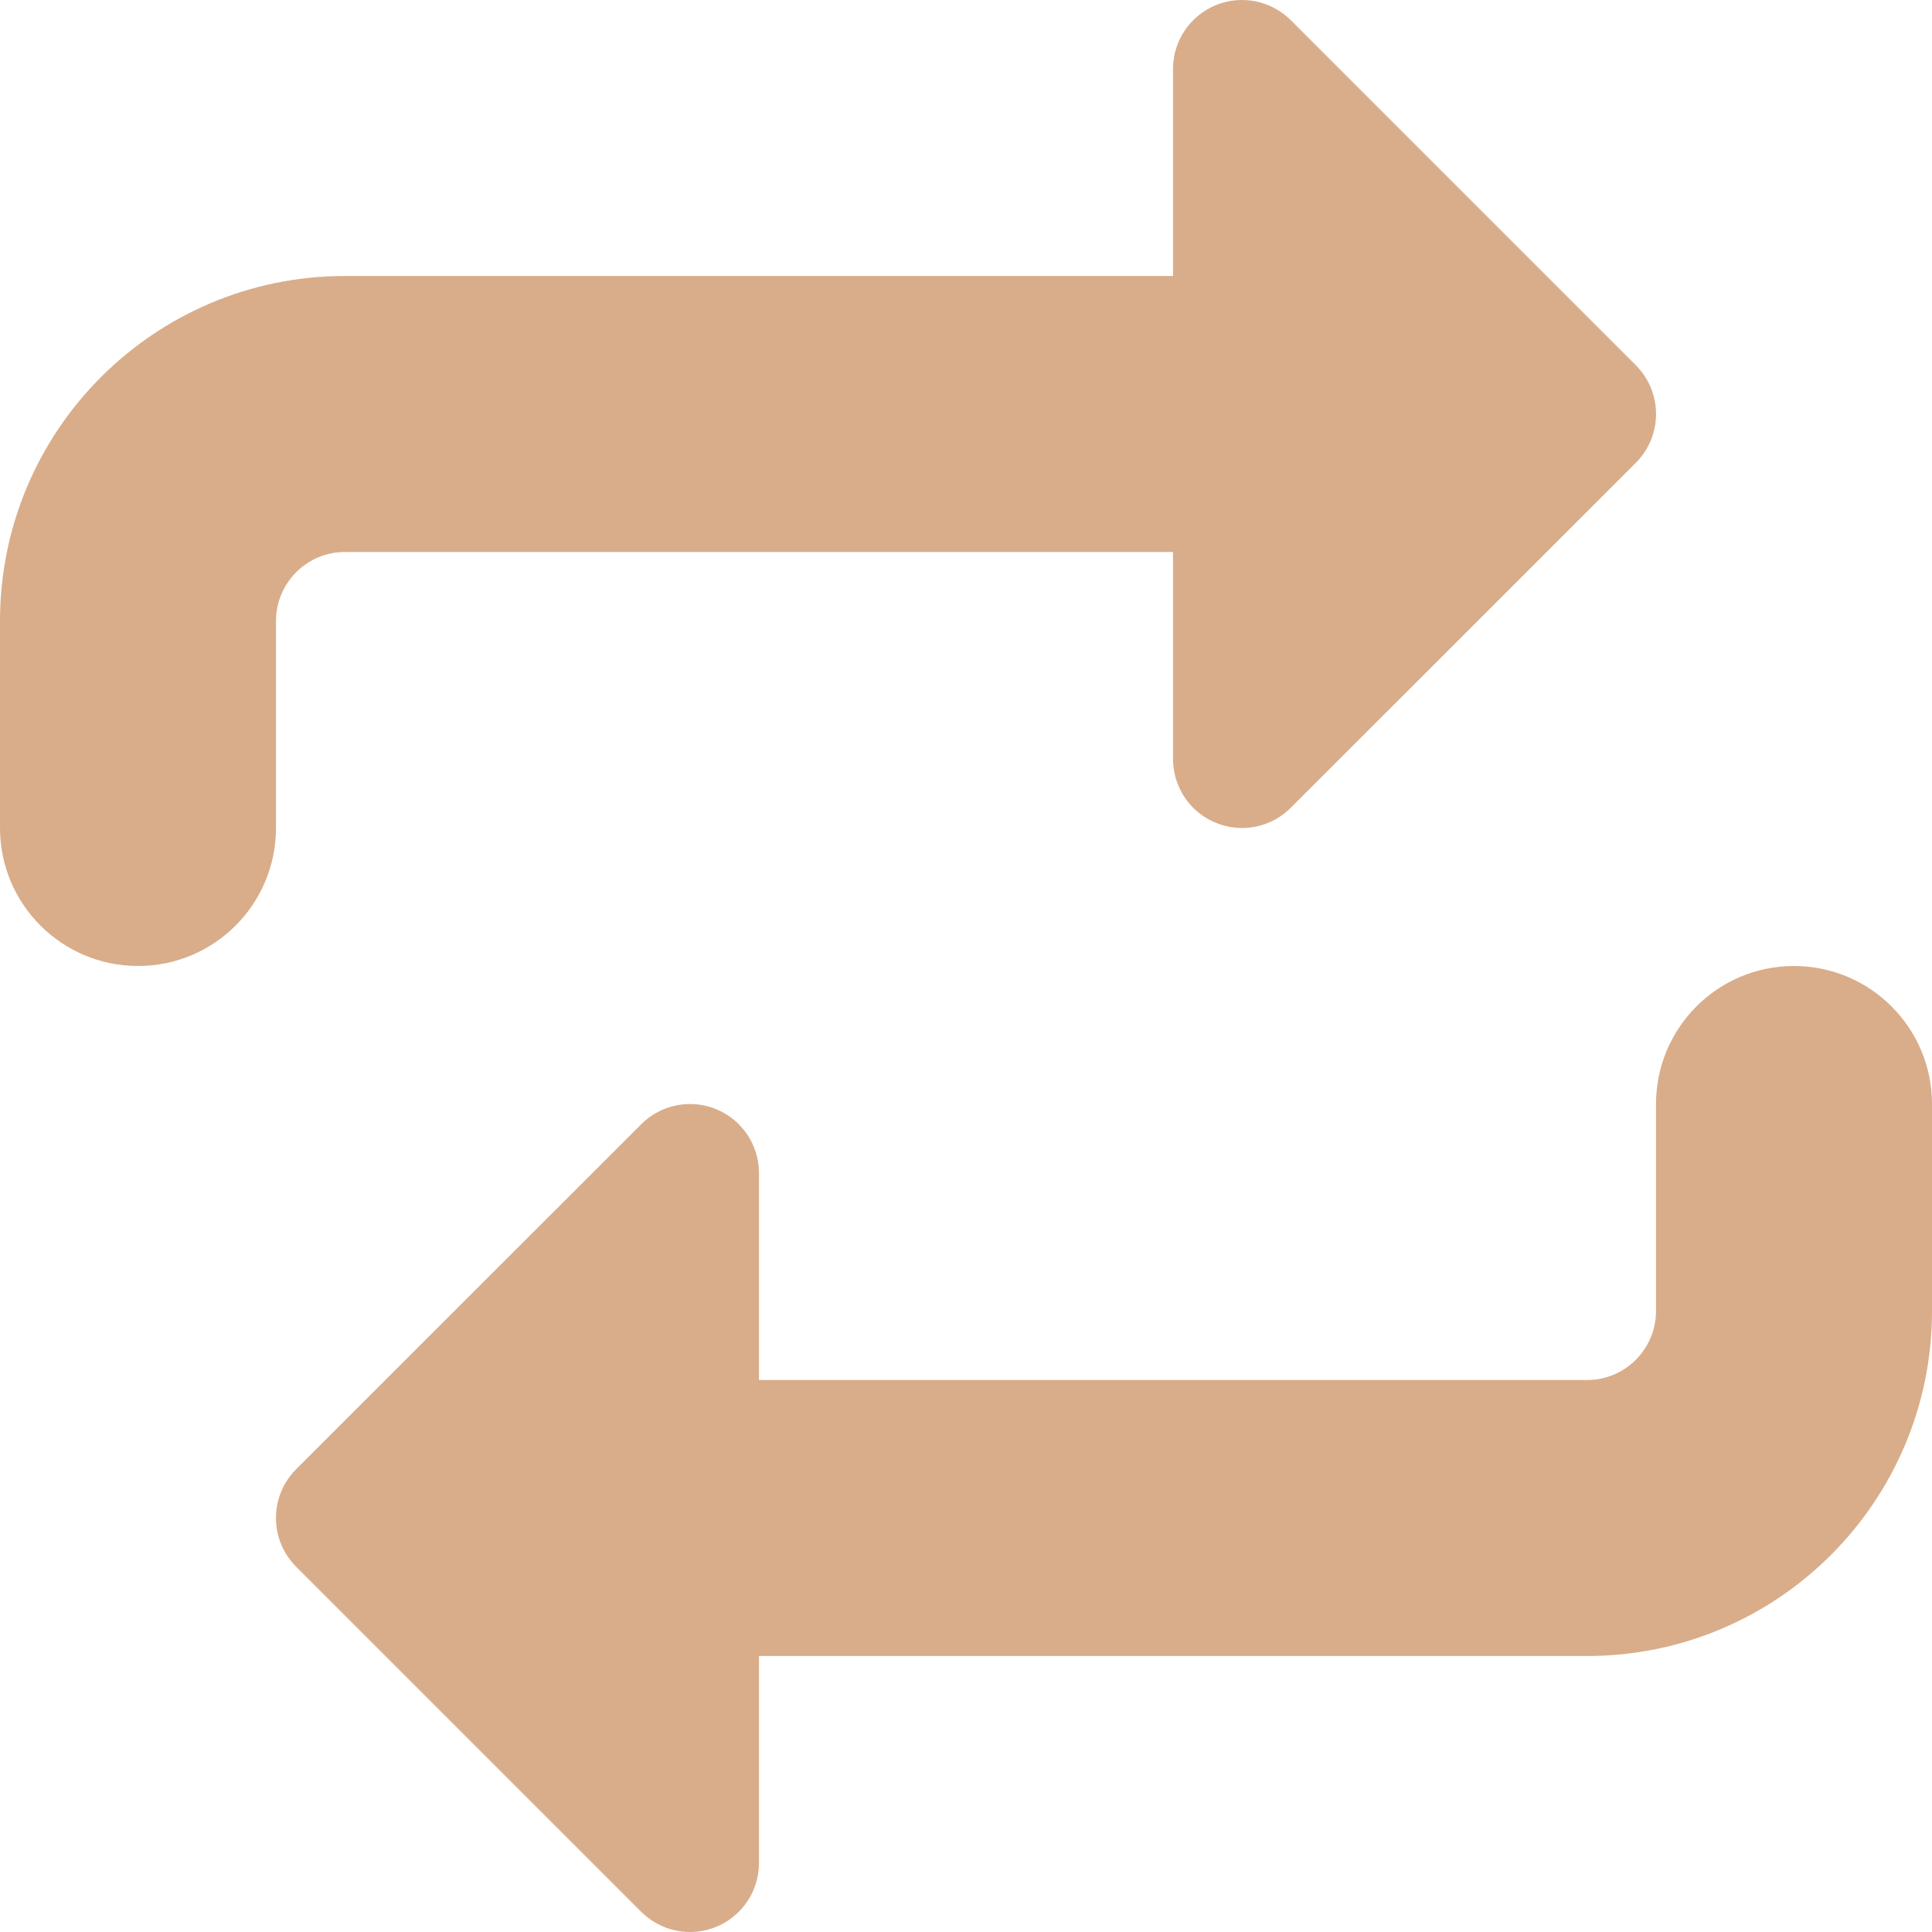 <svg width="20" height="20" viewBox="0 0 20 20" fill="none" xmlns="http://www.w3.org/2000/svg">
<g clip-path="url(#clip0_31_365)">
<path fill-rule="evenodd" clip-rule="evenodd" d="M13.362 0.209C13.158 0.005 12.851 -0.056 12.584 0.054C12.317 0.165 12.143 0.425 12.143 0.714V2.857H3.571C1.599 2.857 0 4.456 0 6.429V8.571C0 9.36 0.64 10 1.429 10C2.218 10 2.857 9.36 2.857 8.571V6.429C2.857 6.034 3.177 5.714 3.571 5.714H12.143V7.857C12.143 8.146 12.317 8.407 12.584 8.517C12.851 8.628 13.158 8.567 13.362 8.362L16.934 4.791C17.213 4.512 17.213 4.06 16.934 3.781L13.362 0.209ZM7.416 11.483C7.683 11.594 7.857 11.854 7.857 12.143V14.286H16.429C16.823 14.286 17.143 13.966 17.143 13.571V11.429C17.143 10.64 17.782 10 18.571 10C19.36 10 20 10.64 20 11.429V13.571C20 15.544 18.401 17.143 16.429 17.143H7.857V19.286C7.857 19.575 7.683 19.835 7.416 19.946C7.149 20.056 6.842 19.995 6.638 19.791L3.066 16.219C2.787 15.94 2.787 15.488 3.066 15.209L6.638 11.638C6.842 11.434 7.149 11.372 7.416 11.483Z" fill="#D9AD8A"/>
</g>
<defs>
<clipPath id="clip0_31_365">
<rect width="20" height="20" fill="white"/>
</clipPath>
</defs>
</svg>
